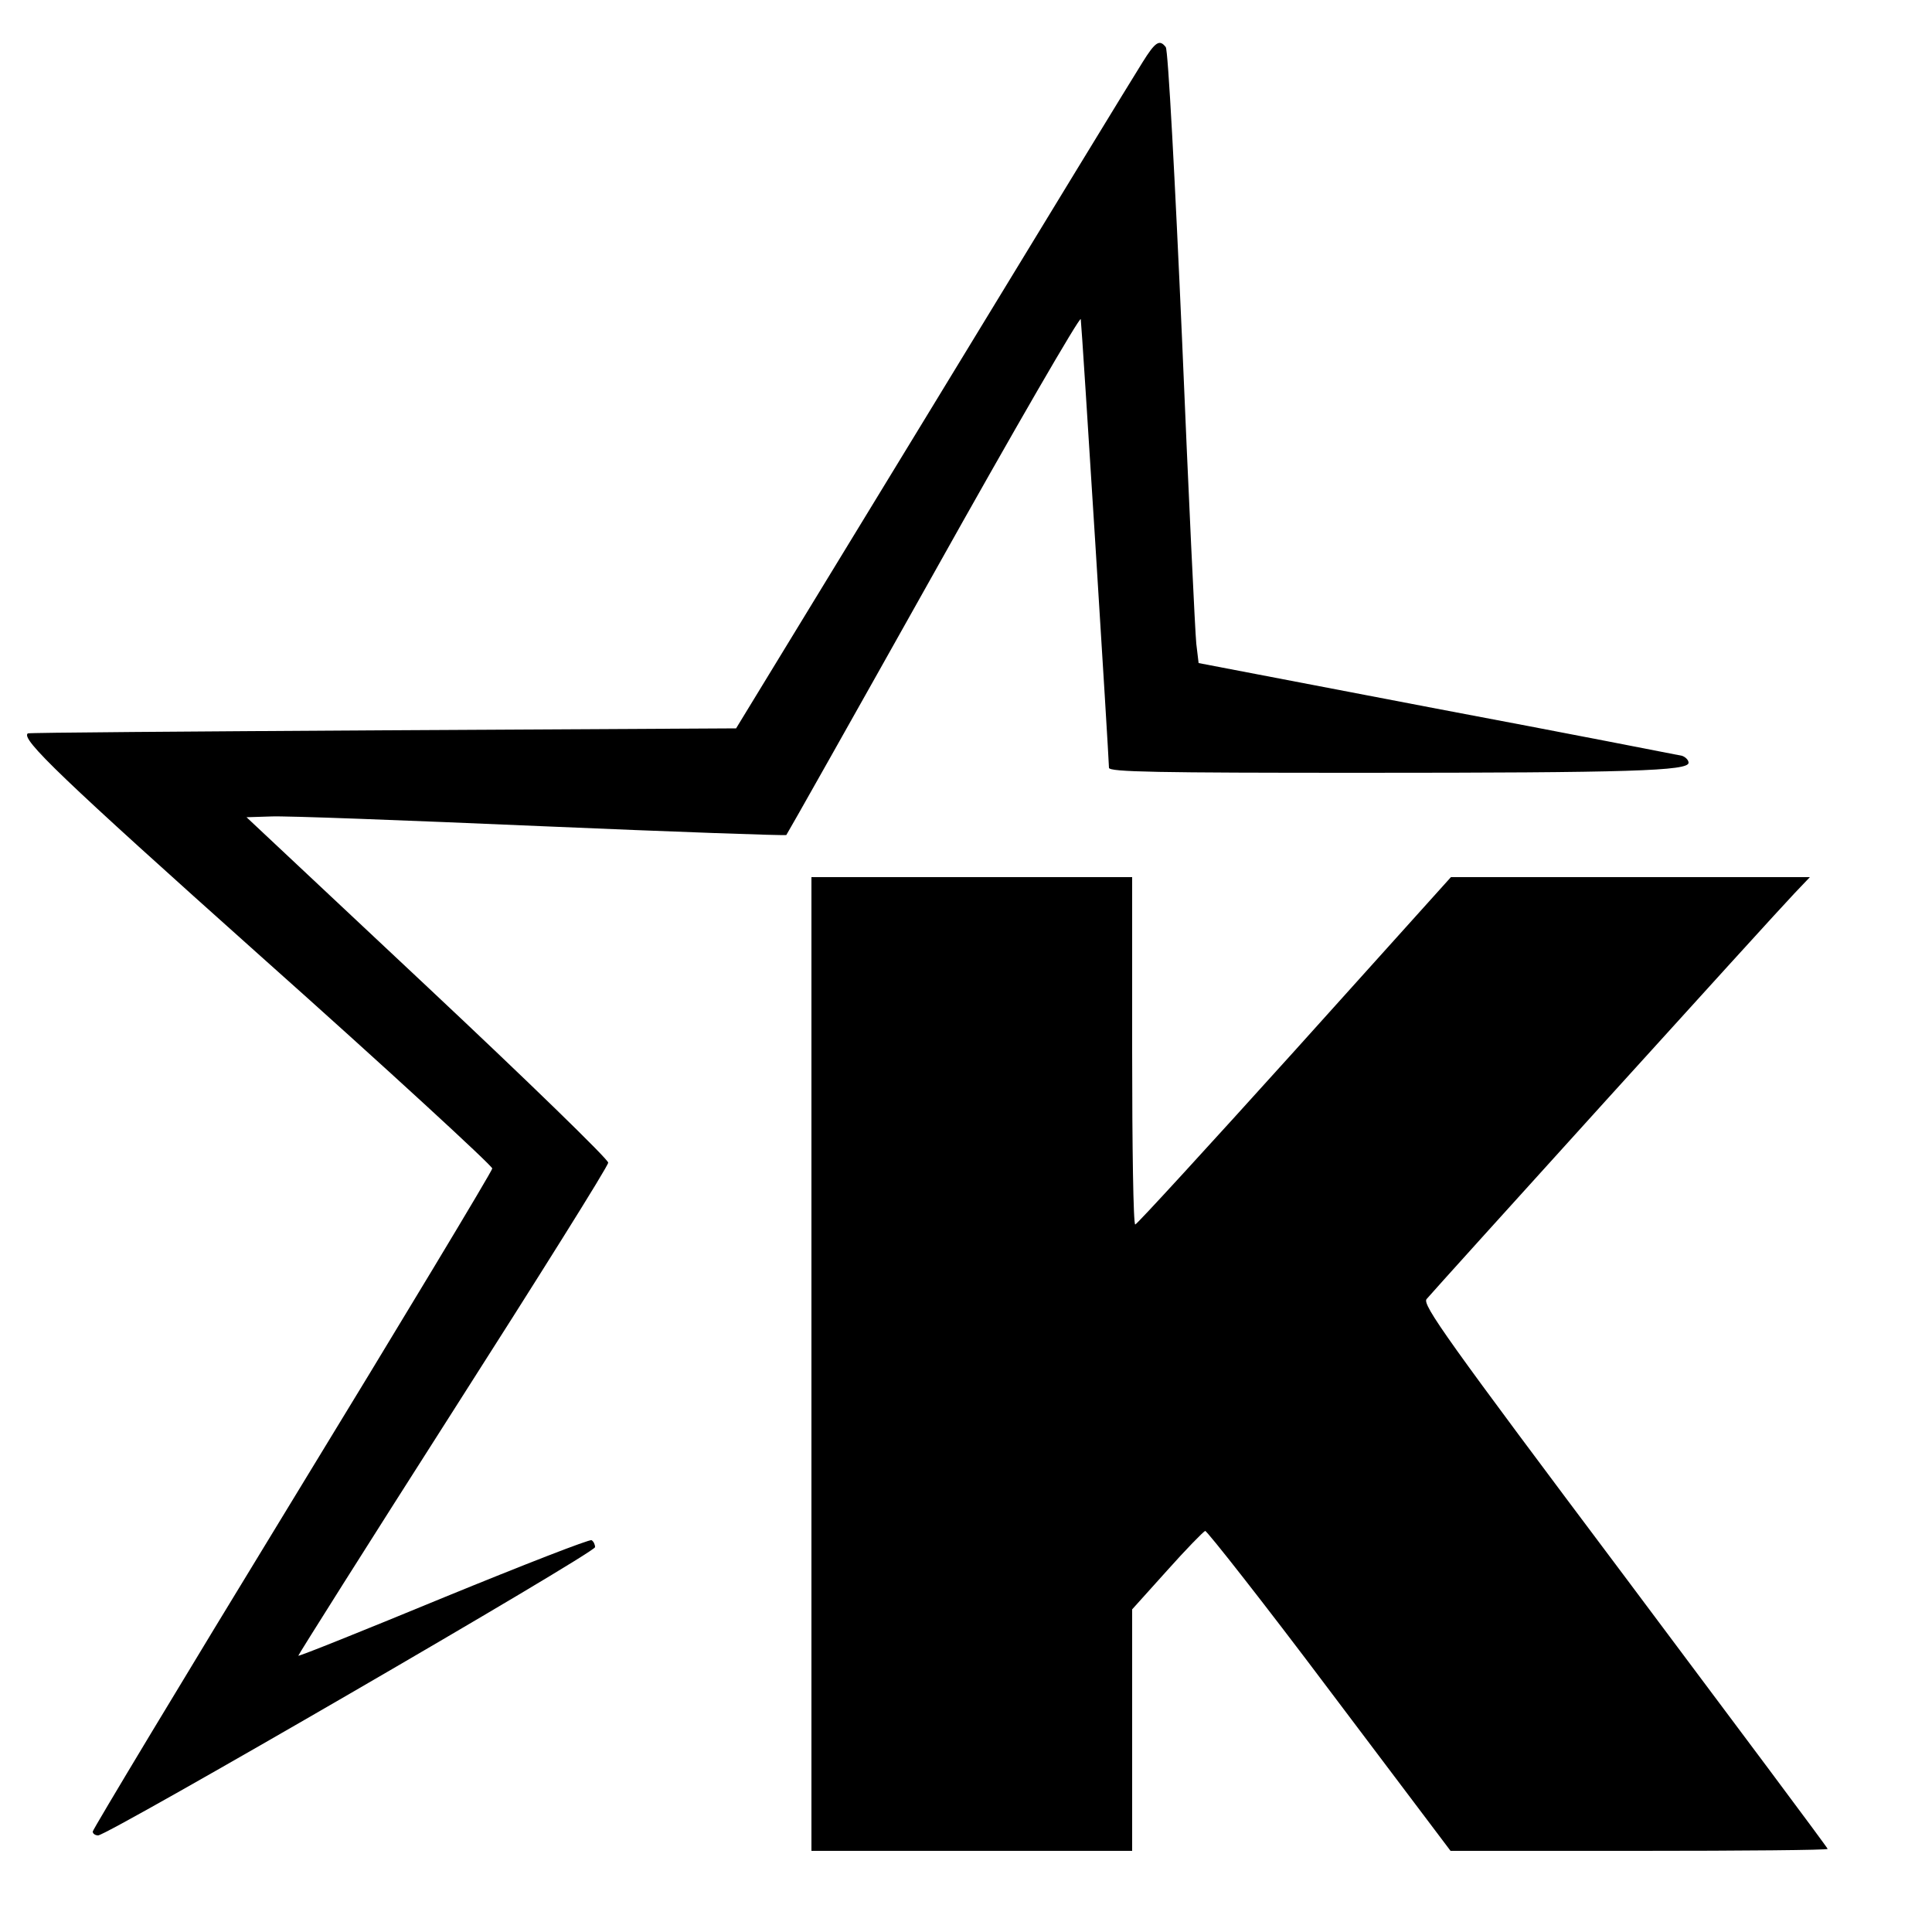 <?xml version="1.0" standalone="no"?>
<!DOCTYPE svg PUBLIC "-//W3C//DTD SVG 20010904//EN"
 "http://www.w3.org/TR/2001/REC-SVG-20010904/DTD/svg10.dtd">
<svg version="1.0" xmlns="http://www.w3.org/2000/svg"
 width="500pt" height="500pt" viewBox="0 0 500 500"
 preserveAspectRatio="xMidYMid meet">
<g transform="translate(0,500) scale(0.1,-0.1)"
fill="#000000" stroke="none">
<path d="M2957 4839 c-18 -28 -262 -428 -542 -888 l-510 -836 -915 -5 c-503
-3 -916 -6 -918 -8 -19 -14 86 -115 603 -577 330 -294 599 -542 599 -549 -1
-8 -234 -395 -518 -860 -284 -465 -516 -851 -516 -856 0 -6 7 -10 14 -10 25 0
1286 731 1286 746 0 7 -4 15 -9 18 -5 3 -177 -64 -382 -148 -206 -85 -375
-153 -377 -151 -1 1 178 285 399 631 221 346 403 636 403 645 1 8 -210 213
-468 455 l-468 439 63 2 c35 2 349 -10 697 -25 349 -15 635 -25 637 -23 2 2
174 307 382 678 208 372 379 667 380 657 3 -20 73 -1139 73 -1161 0 -11 126
-13 653 -13 697 0 847 5 847 26 0 7 -8 15 -17 18 -10 2 -295 58 -635 122
l-616 118 -6 50 c-3 28 -20 384 -37 791 -18 408 -36 746 -42 753 -16 21 -27
14 -60 -39z"/>
<path d="M2100 1470 l0 -1260 415 0 415 0 0 313 0 312 90 100 c49 55 94 101
99 103 4 1 150 -184 322 -413 l313 -415 488 0 c268 0 488 2 488 5 0 3 -237
320 -526 706 -460 613 -524 703 -512 717 18 22 900 996 952 1050 l40 42 -464
0 -465 0 -405 -450 c-223 -247 -408 -449 -412 -449 -5 -1 -8 202 -8 449 l0
450 -415 0 -415 0 0 -1260z"/>
</g>
</svg>

